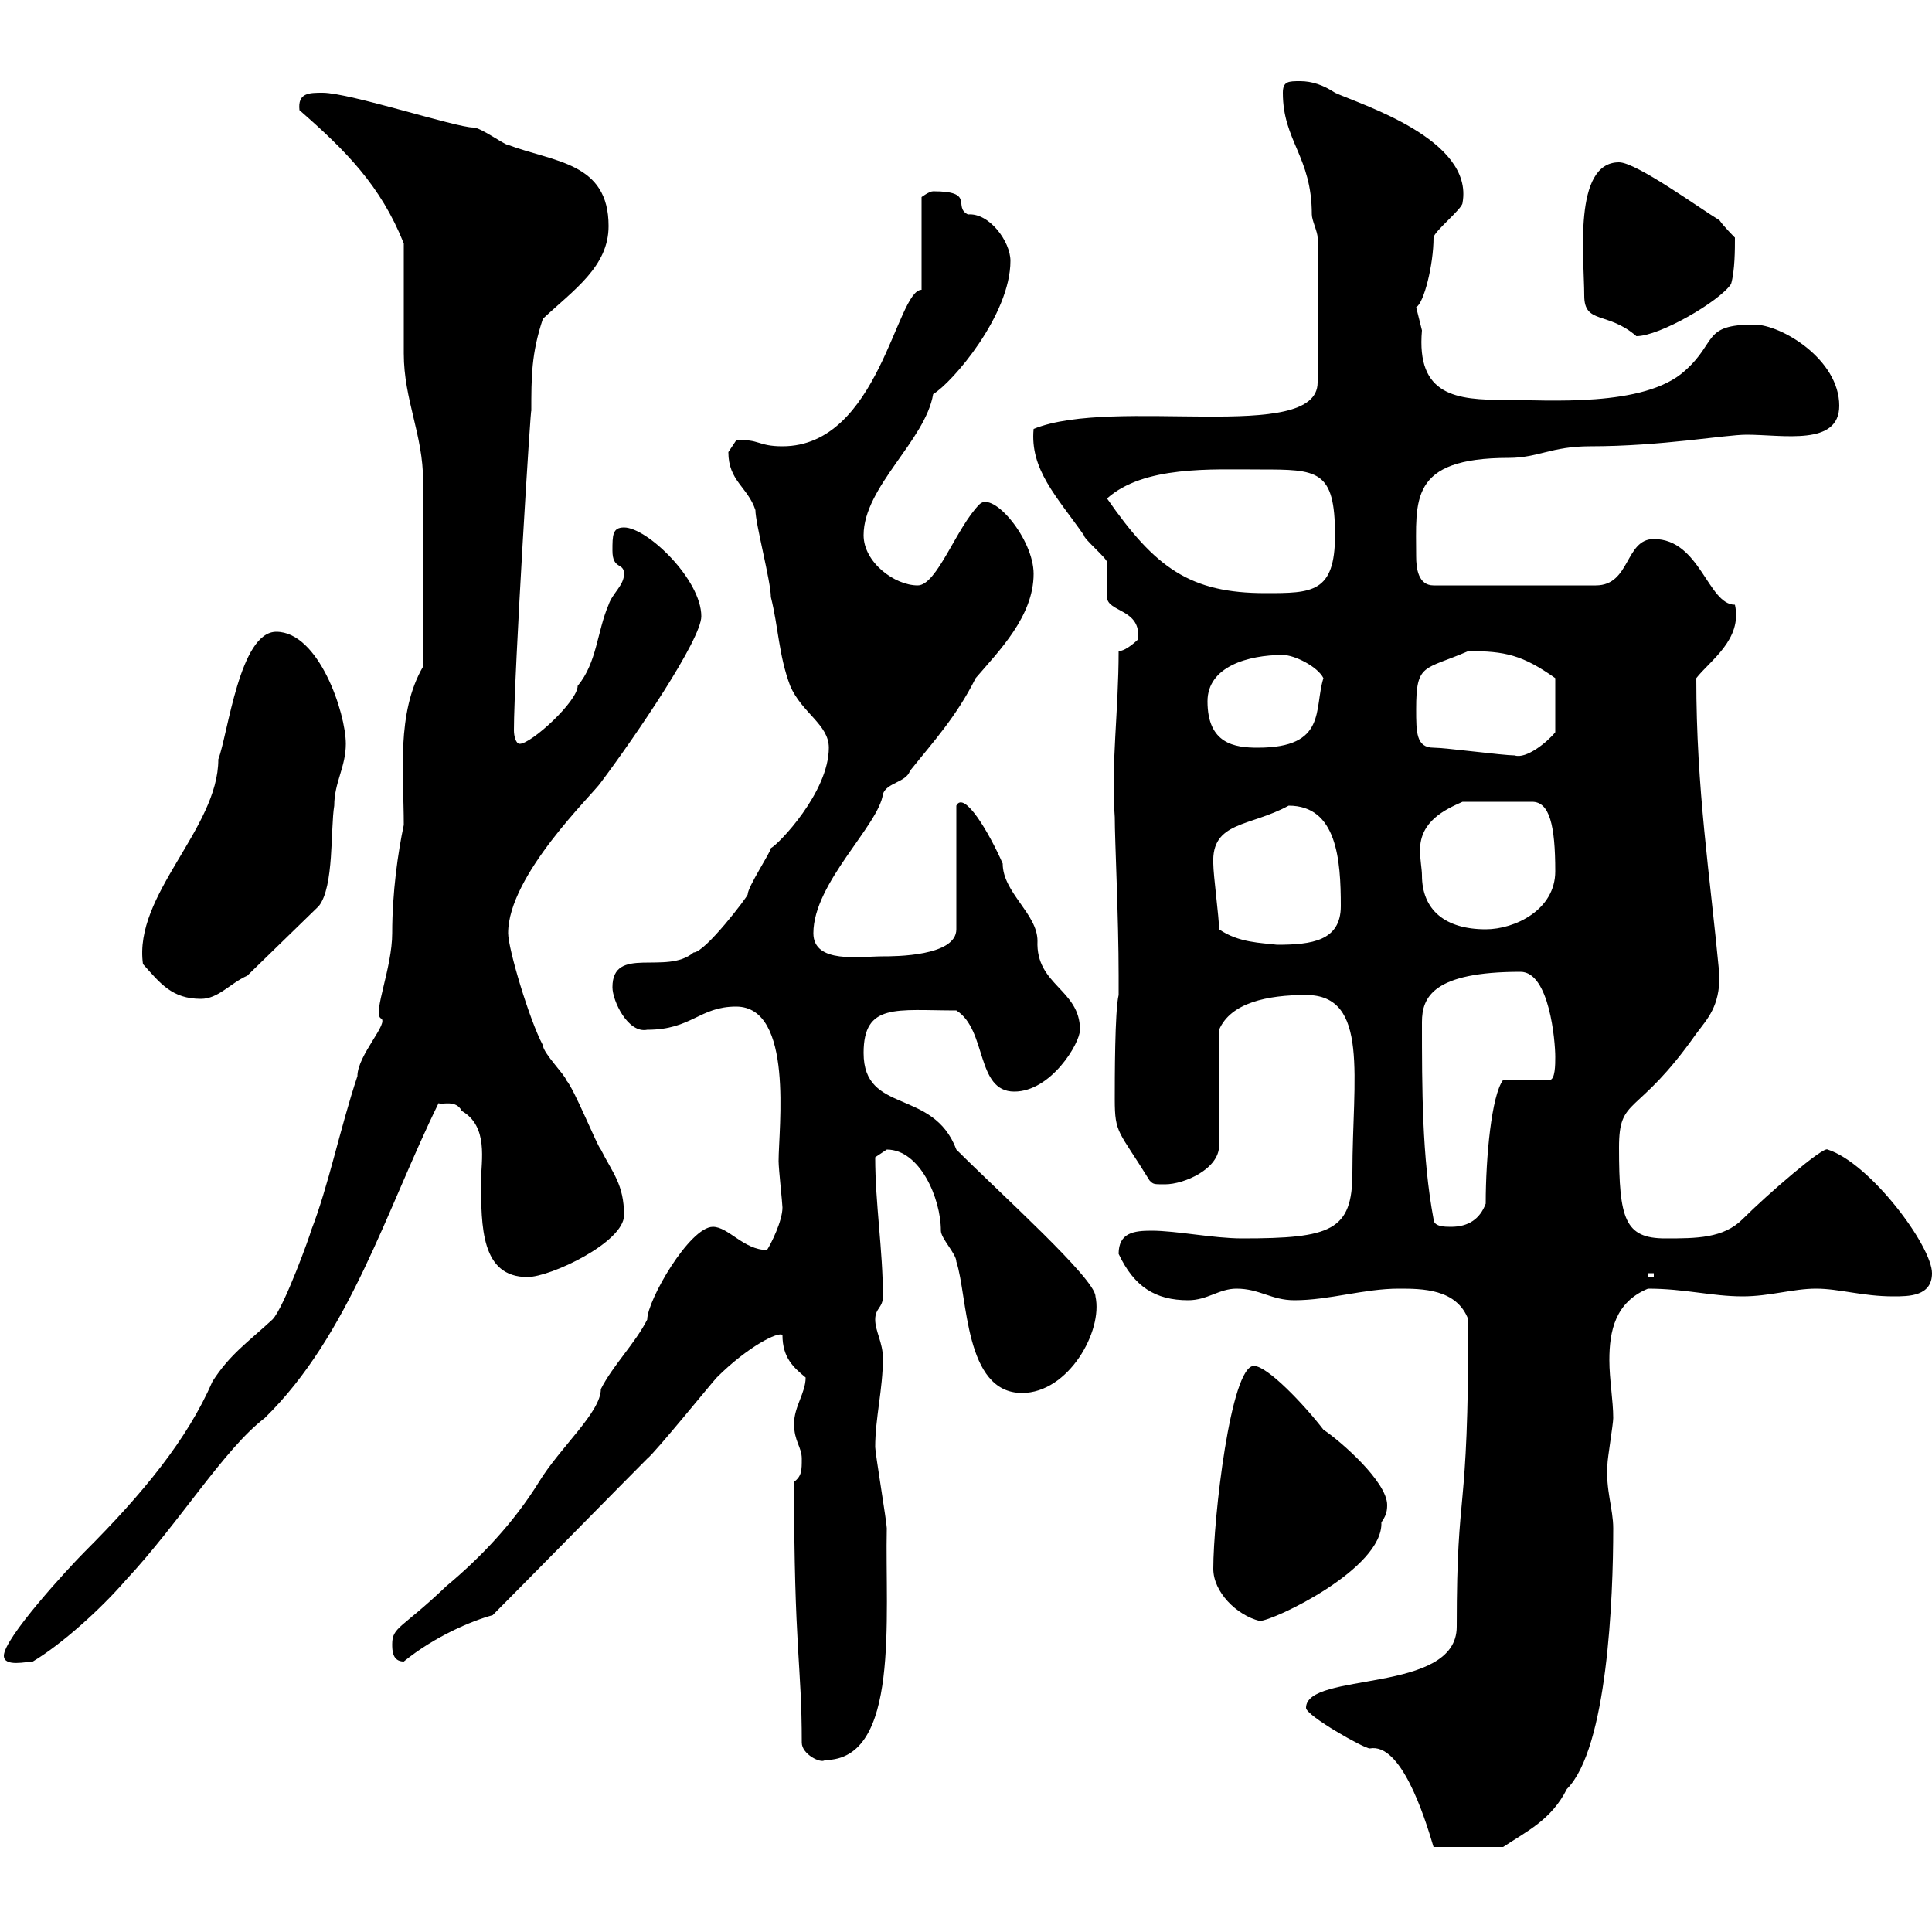 <svg xmlns="http://www.w3.org/2000/svg" xmlns:xlink="http://www.w3.org/1999/xlink" width="300" height="300"><path d="M202.80 265.20C202.80 266.40 211.80 271.50 212.70 271.50C217.50 270.60 221.10 281.70 222.60 286.80L233.40 286.80C237 284.40 240.90 282.60 243.30 277.80C249.60 271.50 250.50 248.10 250.50 237.30C250.50 234.30 249.30 231.30 249.60 227.40C249.60 226.50 250.50 221.10 250.50 220.20C250.50 217.50 249.90 214.20 249.90 211.20C249.90 206.70 250.80 202.20 255.90 200.10C261.60 200.10 265.80 201.30 270.60 201.30C274.80 201.30 278.40 200.10 282 200.10C285.60 200.10 289.20 201.30 294 201.30C296.40 201.30 300 201.30 300 197.70C300 193.50 290.40 180.60 283.80 178.50C283.20 177.90 274.50 185.40 270.60 189.30C267.60 192.30 263.40 192.30 258.60 192.30C252.30 192.30 251.40 189.30 251.40 178.20C251.40 170.10 254.10 173.70 263.40 160.50C265.20 158.10 267 156.30 267 151.50C265.50 135.60 263.40 122.70 263.40 105.30C265.50 102.60 270.60 99.30 269.40 93.90C265.20 93.90 264 83.70 256.80 83.70C252.30 83.70 253.20 90.90 247.80 90.90L222.60 90.90C220.20 90.90 219.90 88.20 219.90 86.40C219.90 77.70 218.70 71.10 234.30 71.10C238.80 71.10 240.90 69.30 246.90 69.30C258 69.30 267.90 67.50 271.20 67.50C276.90 67.50 285.60 69.30 285.60 63C285.60 55.80 276.60 50.40 272.40 50.40C264.30 50.40 266.70 53.10 261.60 57.60C255.30 63.30 240.30 62.10 233.70 62.10C226.20 62.10 219.90 61.50 220.80 51.30C220.80 51.30 219.90 47.70 219.90 47.70C221.10 47.10 222.60 41.10 222.60 36.90C222.60 36 227.10 32.40 227.10 31.50C228.90 21.60 211.20 16.20 207.30 14.40C205.50 13.20 203.70 12.60 201.90 12.60C200.10 12.60 199.20 12.60 199.20 14.40C199.20 21.90 203.70 24.30 203.70 33.30C203.70 34.20 204.60 36 204.60 36.90L204.60 59.40C204.60 69 173.10 61.50 160.50 66.60C159.90 72.90 164.10 77.10 168.30 83.10C168.30 83.70 171.90 86.70 171.90 87.30C171.90 88.50 171.90 92.10 171.90 92.70C171.90 95.10 177.30 94.50 176.70 99.30C176.70 99.30 174.90 101.10 173.70 101.10C173.70 110.40 172.50 118.80 173.10 126.90C173.10 130.50 173.70 142.50 173.70 151.50L173.70 154.50C173.10 156.90 173.10 167.70 173.10 170.70C173.10 176.10 173.70 175.50 178.50 183.30C179.10 183.90 179.10 183.90 180.90 183.90C183.90 183.90 189.30 181.50 189.30 177.90L189.30 159.90C191.10 155.70 196.80 154.50 202.80 154.50C212.70 154.50 210 167.40 210 182.10C210 191.10 206.70 192.30 192.90 192.30C188.40 192.30 182.70 191.10 178.80 191.10C176.10 191.10 173.70 191.40 173.70 194.70C176.10 199.80 179.40 201.90 184.50 201.90C187.50 201.90 189.30 200.10 192 200.10C195.60 200.10 197.40 201.90 201 201.90C206.40 201.90 211.80 200.10 217.20 200.10C220.80 200.10 226.20 200.10 228 204.90C228 237.30 226.20 229.50 226.20 252.60C226.20 263.10 202.80 259.50 202.80 265.20ZM124.50 270.60C124.50 272.40 127.50 273.90 128.10 273.30C139.80 273.30 137.40 251.10 137.70 237.30C137.70 236.40 135.90 225.60 135.90 224.70C135.90 220.20 137.10 215.70 137.10 210.90C137.10 208.50 135.90 206.70 135.90 204.90C135.90 203.10 137.10 203.10 137.10 201.30C137.10 194.10 135.90 186.90 135.90 179.70C135.90 179.70 137.70 178.50 137.70 178.50C142.80 178.50 146.10 186 146.10 191.10C146.10 192.30 148.50 194.70 148.50 195.90C150.30 201.30 149.70 216.30 158.70 216.30C165.90 216.30 171.30 206.70 170.10 201.30C170.10 198.60 155.40 185.40 148.50 178.50C144.90 168.90 134.10 173.10 134.10 163.50C134.10 155.70 139.20 156.90 148.50 156.90C153.30 159.90 151.50 169.50 157.50 169.50C163.20 169.50 167.70 162 167.70 159.90C167.70 153.60 160.80 153 161.10 146.10C161.10 141.90 155.70 138.60 155.70 134.10C153.60 129.30 149.70 122.70 148.50 125.10L148.50 144.30C148.50 148.50 138.90 148.50 137.10 148.50C133.50 148.50 126.30 149.70 126.30 144.90C126.30 137.10 136.50 128.10 137.10 123.30C137.70 121.50 140.70 121.50 141.30 119.70C144.90 115.20 148.50 111.30 151.50 105.30C155.10 101.10 160.50 95.70 160.50 89.10C160.50 83.70 154.20 76.20 152.10 78.30C148.50 81.90 145.50 90.90 142.50 90.90C138.90 90.90 134.10 87.30 134.10 83.10C134.10 75.60 143.70 68.40 144.90 61.20C147.90 59.40 156.90 48.90 156.90 40.50C156.90 37.50 153.60 33 150.30 33.30C147.90 32.10 151.50 29.70 144.90 29.70C144.30 29.70 143.10 30.60 143.10 30.60L143.10 45C139.20 45 136.50 69.30 121.50 69.30C117.60 69.30 117.90 68.10 114.30 68.40C114.30 68.40 113.10 70.20 113.10 70.20C113.10 74.70 116.10 75.60 117.30 79.20C117.30 81.30 119.70 90.30 119.70 92.70C120.90 97.50 120.90 101.70 122.70 106.50C124.50 110.70 128.70 112.50 128.70 116.10C128.70 123 120.90 131.10 119.70 131.70C119.70 132.30 116.10 137.70 116.10 138.90C116.10 139.20 109.50 147.90 107.70 147.90C103.50 151.50 95.10 146.70 95.10 153.30C95.10 155.40 97.50 160.50 100.50 159.90C107.40 159.90 108.60 156.30 114.30 156.30C123.30 156.30 120.90 175.20 120.90 180.30C120.90 181.50 121.50 186.90 121.50 187.50C121.50 189.60 119.70 193.20 119.10 194.10C115.50 194.10 113.10 190.50 110.70 190.50C107.10 190.50 100.50 201.90 100.50 204.90C98.70 208.50 95.10 212.10 93.30 215.70C93.30 219.30 87 224.70 83.70 230.10C79.80 236.40 74.70 241.80 69.30 246.30C62.40 252.90 60.90 252.60 60.90 255.30C60.90 256.20 60.90 258 62.70 258C67.50 254.10 73.20 251.70 76.50 250.80C80.10 247.20 96.90 230.10 100.50 226.50C101.70 225.60 110.70 214.50 111.30 213.90C116.10 209.10 120.90 206.70 121.50 207.30C121.50 210.90 123.30 212.40 125.10 213.90C125.10 216.30 123.30 218.40 123.30 221.10C123.30 223.80 124.50 224.70 124.50 226.50C124.50 228.30 124.50 229.20 123.30 230.10C123.30 256.50 124.50 258.30 124.50 270.60ZM0.60 257.10C0.60 258.90 4.20 258 5.10 258C9.60 255.30 15.60 249.90 19.50 245.40C27.90 236.40 34.80 225 41.10 220.20C54.30 207.30 60 187.80 68.10 171.30C68.70 171.60 70.80 170.70 71.70 172.50C75.90 174.90 74.70 180.30 74.70 183.30C74.70 190.50 74.70 198.30 81.90 198.30C85.50 198.30 96.90 192.90 96.90 188.70C96.90 183.90 95.10 182.10 93.30 178.50C92.70 177.90 89.10 168.90 87.90 167.70C87.90 167.10 84.30 163.50 84.30 162.30C82.20 158.40 78.90 147.30 78.90 144.90C78.90 135.90 92.10 123.30 93.30 121.50C98.70 114.30 108.90 99.30 108.90 95.70C108.90 90 100.50 81.90 96.90 81.90C95.10 81.90 95.10 83.10 95.10 85.50C95.10 88.50 96.90 87.30 96.90 89.10C96.90 90.90 95.10 92.10 94.50 93.90C92.70 98.10 92.70 102.90 89.70 106.50C89.70 108.90 82.50 115.50 80.70 115.50C80.10 115.50 79.80 114.30 79.80 113.40C79.80 105 82.50 61.20 82.50 63.90C82.50 58.50 82.50 54.90 84.30 49.50C89.10 45 94.50 41.40 94.50 35.10C94.50 25.20 86.10 25.20 78.90 22.50C78.30 22.50 74.70 19.80 73.50 19.80C70.80 19.80 54.30 14.40 50.10 14.40C48 14.40 46.20 14.40 46.50 17.10C53.70 23.40 59.10 28.80 62.70 37.80C62.70 40.50 62.70 52.20 62.70 54.90C62.70 62.10 65.70 67.50 65.70 74.70C65.70 80.70 65.70 91.80 65.70 103.50C61.50 110.70 62.70 120.30 62.70 128.10C61.80 132.30 60.90 138.60 60.90 144.90C60.90 150.30 57.90 157.20 59.10 158.10C60.60 158.70 55.50 163.80 55.50 167.10C52.80 175.20 51 184.20 48.30 191.10C48.30 191.40 44.10 203.10 42.30 204.90C38.40 208.50 35.70 210.30 33 214.50C29.10 223.50 22.20 231.90 13.20 240.90C10.50 243.60 0.60 254.40 0.60 257.10ZM188.40 243.60C188.40 247.20 192 250.80 195.60 251.70C197.70 251.70 214.80 243.60 214.50 236.40C215.10 235.50 215.40 234.90 215.40 233.70C215.40 230.10 208.20 223.80 205.50 222C202.50 218.10 196.80 212.10 194.70 212.10C191.10 212.10 188.40 235.80 188.40 243.60ZM255.90 197.70L256.80 197.70L256.80 198.30L255.90 198.30ZM222.60 189.30C220.80 179.70 220.80 168.90 220.80 158.70C220.80 154.80 222.60 150.90 236.10 150.90C240.60 150.90 241.50 161.70 241.50 164.10C241.50 165.30 241.50 167.70 240.60 167.70L233.40 167.70C231.60 170.10 230.70 179.70 230.70 186.90C229.80 189.30 228 190.50 225.30 190.50C224.40 190.50 222.60 190.50 222.60 189.30ZM22.20 149.70C24.90 152.70 26.70 155.10 31.20 155.10C33.90 155.10 35.70 152.70 38.40 151.50L49.50 140.70C51.90 137.70 51.30 128.70 51.90 125.10C51.90 121.50 53.70 119.10 53.70 115.50C53.70 110.70 49.50 98.10 42.90 98.10C37.20 98.10 35.40 114 33.90 117.90C33.90 128.70 20.70 138.90 22.20 149.70ZM189.30 144.30C189.30 142.50 188.40 135.90 188.40 134.10C188.10 127.50 194.10 128.40 200.10 125.10C207.60 125.10 208.20 133.50 208.20 140.70C208.20 146.10 203.70 146.70 198.30 146.70C195.90 146.40 192.30 146.40 189.30 144.30ZM220.80 135.90C220.80 135 220.50 133.50 220.50 132C220.50 127.50 224.40 125.70 227.10 124.50L237.90 124.50C240.60 124.50 241.50 128.10 241.50 135.30C241.50 141.30 235.20 144.30 230.70 144.30C224.40 144.30 220.80 141.30 220.80 135.90ZM222.60 116.10C219.90 116.10 219.90 113.70 219.90 110.10C219.90 102.90 221.10 104.10 228 101.10C233.70 101.10 236.40 101.70 241.50 105.30L241.50 113.70C240.30 115.20 237 117.90 235.20 117.30C233.40 117.30 224.40 116.10 222.60 116.10ZM187.50 108.90C187.50 103.50 193.80 101.70 199.20 101.70C201 101.70 204.60 103.50 205.50 105.30C204 110.10 206.10 116.10 195.30 116.10C191.70 116.10 187.50 115.50 187.50 108.90ZM171.90 77.40C177.60 72.30 188.10 72.90 195.60 72.90C204.60 72.90 207.30 72.90 207.30 83.10C207.30 92.10 203.70 92.10 196.50 92.10C184.80 92.10 179.40 88.20 171.90 77.40ZM246 45.90C246 50.40 249.60 48.30 254.10 52.20C257.70 52.20 267 46.80 268.80 44.10C269.40 42 269.40 38.70 269.40 36.90C269.40 36.90 267.60 35.10 267 34.20C264 32.40 254.10 25.20 251.40 25.20C244.20 25.20 246 40.20 246 45.90Z"/></svg>